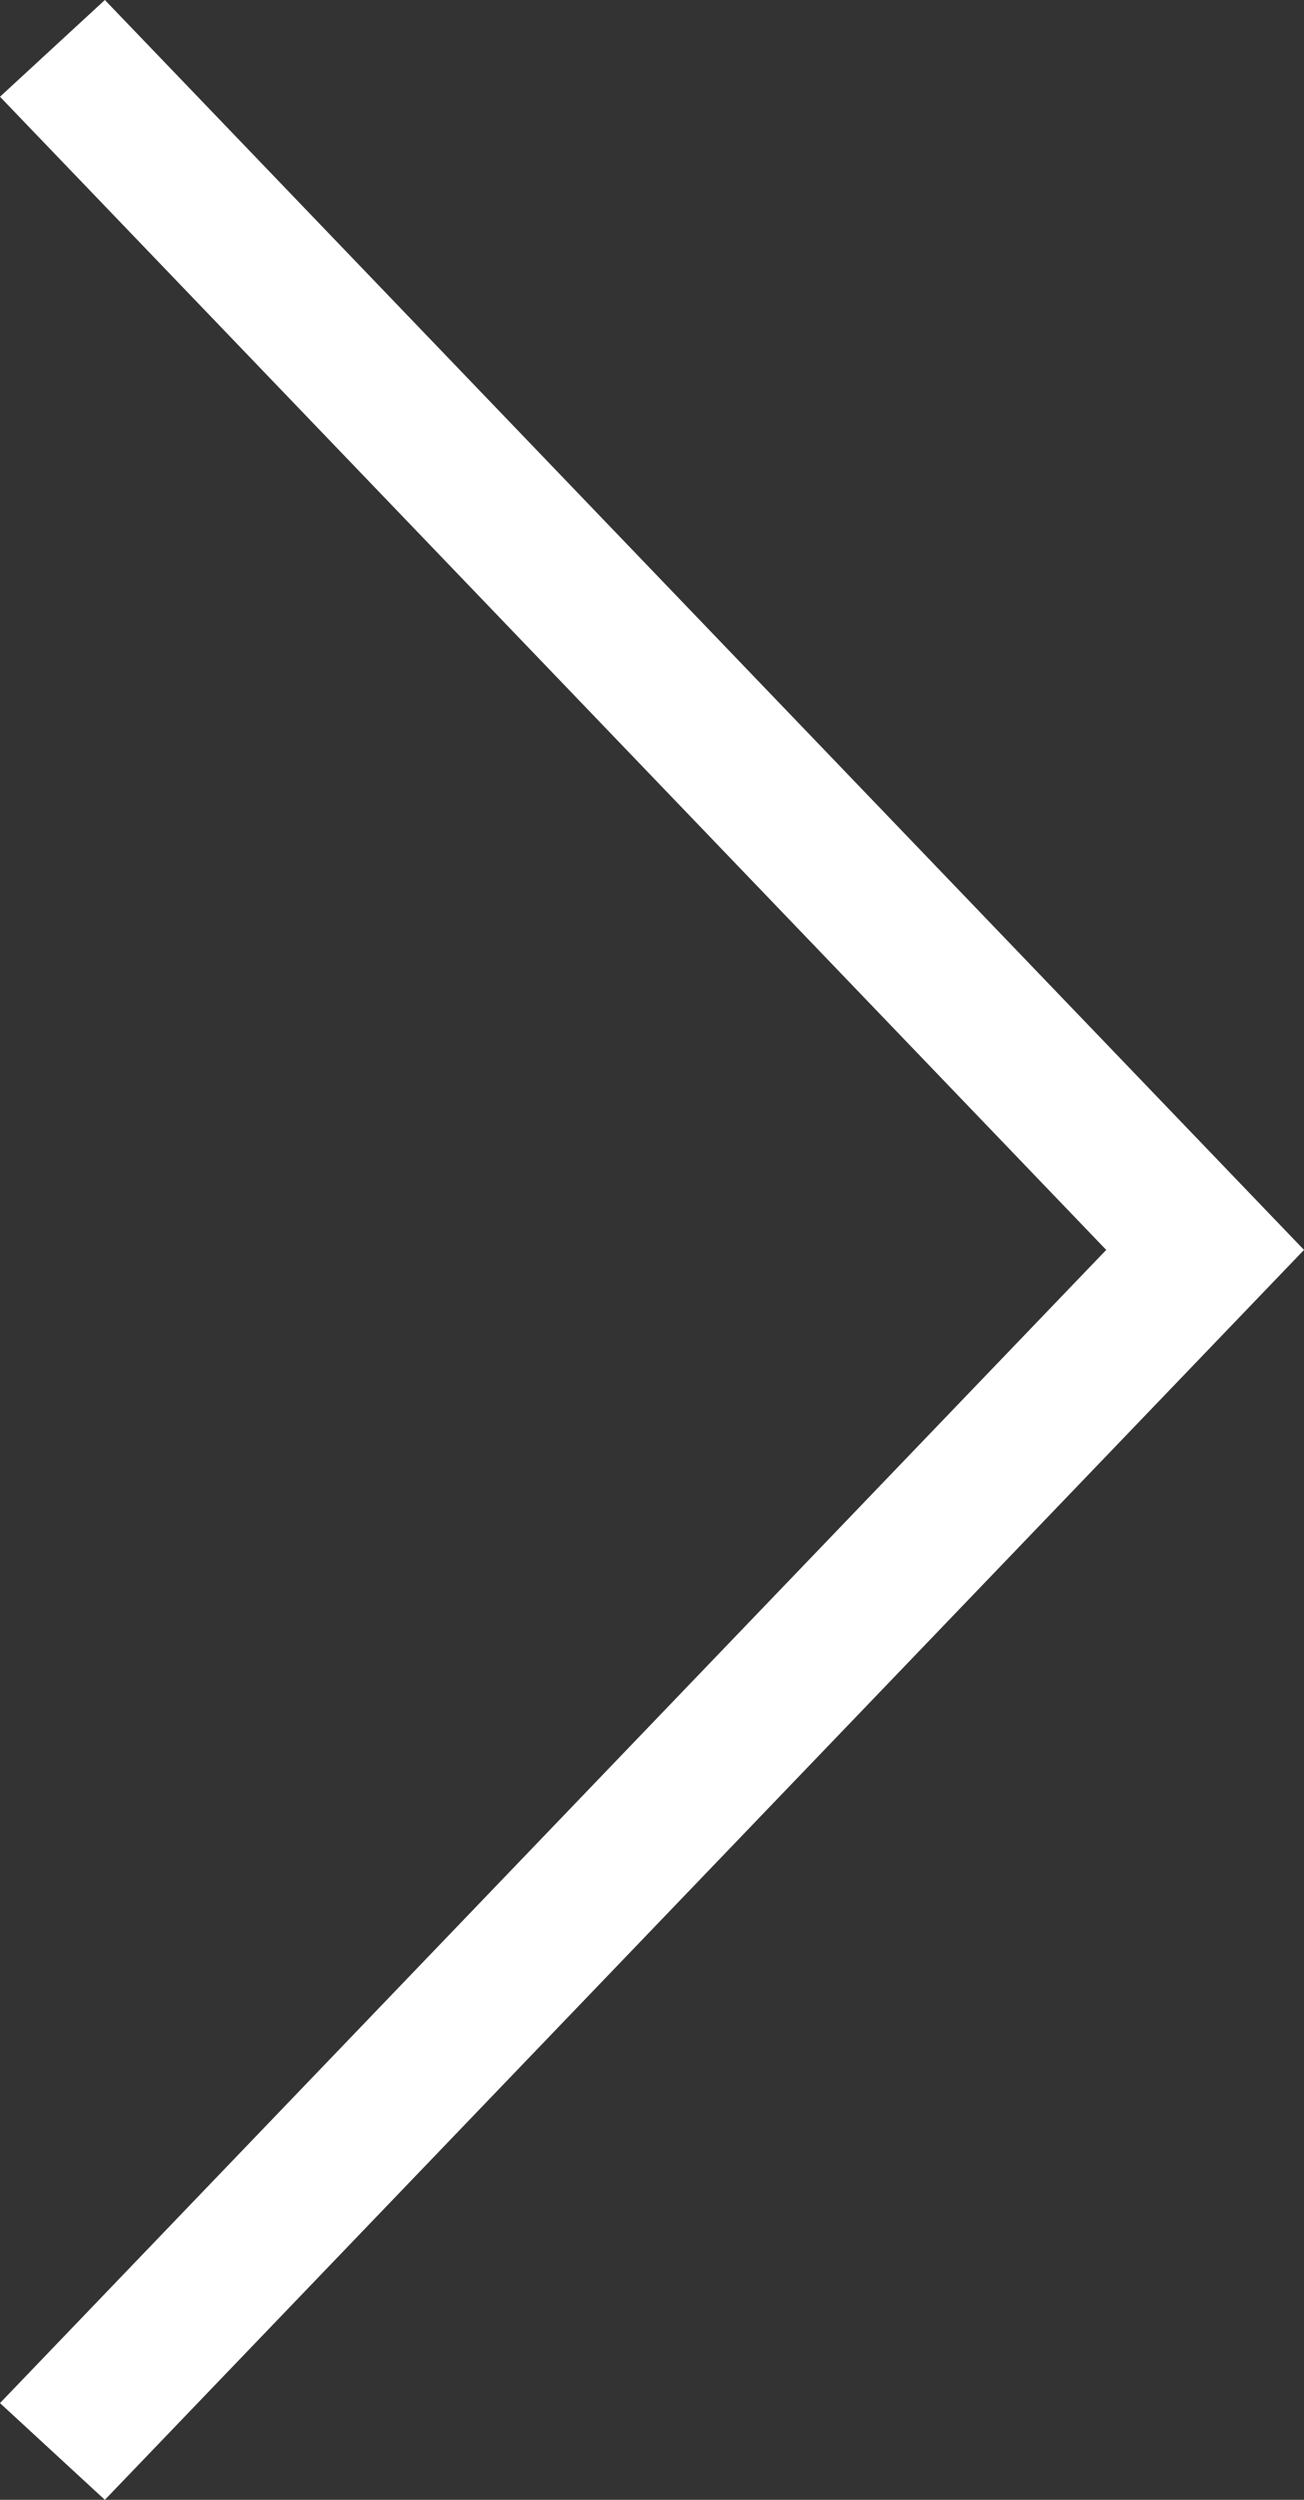 <svg xmlns="http://www.w3.org/2000/svg" viewBox="0 0 24 46"><rect x="0" y="0" width="24" height="46" fill="#333333" stroke="none"/><defs><style>.cls-1{fill:#fff;}</style></defs><g id="レイヤー_2" data-name="レイヤー 2"><g id="PHOTO_IMAGE" data-name="PHOTO IMAGE"><polygon class="cls-1" points="1.93 46 24 23 1.93 0 0 1.78 20.36 23 0 44.22 1.93 46"/></g></g></svg>